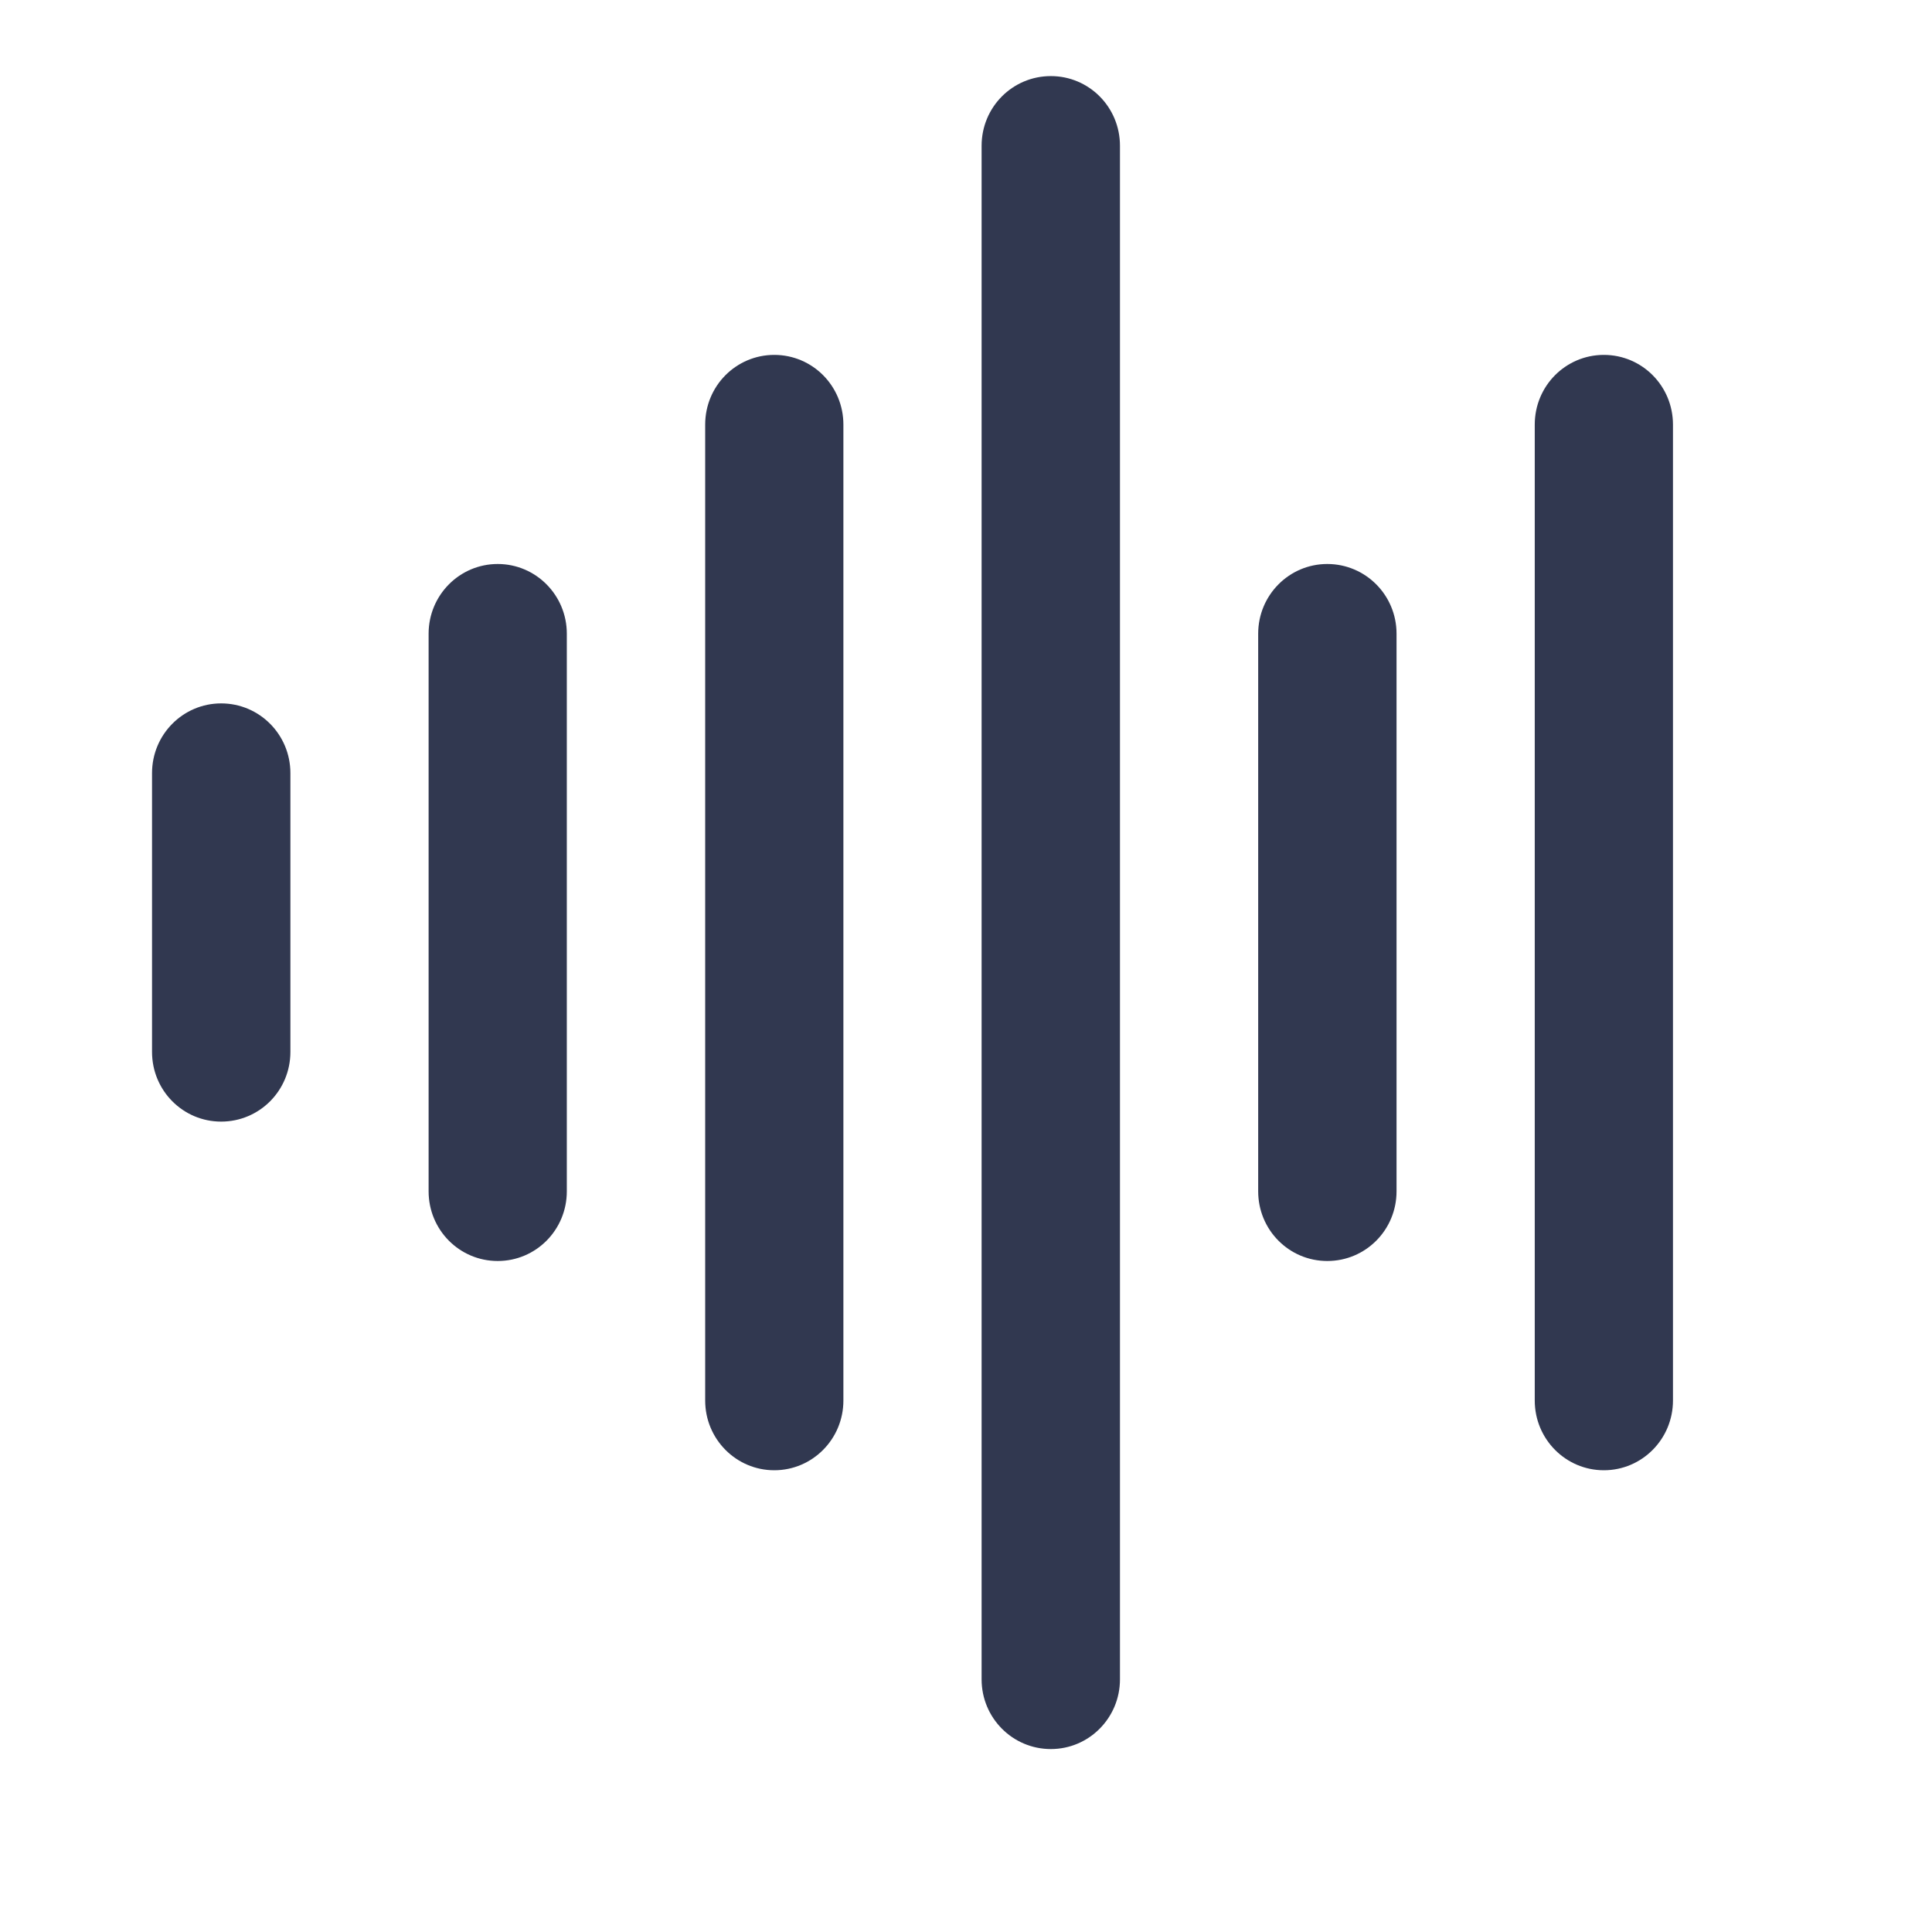 <?xml version="1.0" encoding="utf-8"?>
<svg xmlns="http://www.w3.org/2000/svg" fill="none" height="100%" overflow="visible" preserveAspectRatio="none" style="display: block;" viewBox="0 0 13 13" width="100%">
<g id="Icons/UI Basics">
<path d="M9.397 4.264V8.016C9.397 8.276 9.189 8.485 8.931 8.485C8.674 8.485 8.466 8.276 8.466 8.016V4.264C8.466 4.005 8.674 3.795 8.931 3.795C9.189 3.795 9.397 4.005 9.397 4.264ZM7.071 0.512C6.813 0.512 6.605 0.721 6.605 0.981V11.3C6.605 11.559 6.813 11.769 7.071 11.769C7.328 11.769 7.536 11.559 7.536 11.3V0.981C7.536 0.721 7.328 0.512 7.071 0.512ZM10.792 2.388C10.535 2.388 10.327 2.597 10.327 2.857V9.424C10.327 9.683 10.535 9.893 10.792 9.893C11.049 9.893 11.257 9.683 11.257 9.424V2.857C11.257 2.597 11.049 2.388 10.792 2.388ZM5.21 2.388C4.953 2.388 4.745 2.597 4.745 2.857V9.424C4.745 9.683 4.953 9.893 5.21 9.893C5.467 9.893 5.675 9.683 5.675 9.424V2.857C5.675 2.597 5.467 2.388 5.21 2.388ZM3.349 3.795C3.092 3.795 2.884 4.005 2.884 4.264V8.016C2.884 8.276 3.092 8.485 3.349 8.485C3.606 8.485 3.814 8.276 3.814 8.016V4.264C3.814 4.005 3.606 3.795 3.349 3.795ZM1.488 4.733C1.231 4.733 1.023 4.943 1.023 5.202V7.078C1.023 7.338 1.231 7.547 1.488 7.547C1.746 7.547 1.954 7.338 1.954 7.078V5.202C1.954 4.943 1.746 4.733 1.488 4.733Z" fill="#313850" id="Vector"/>
</g>
</svg>